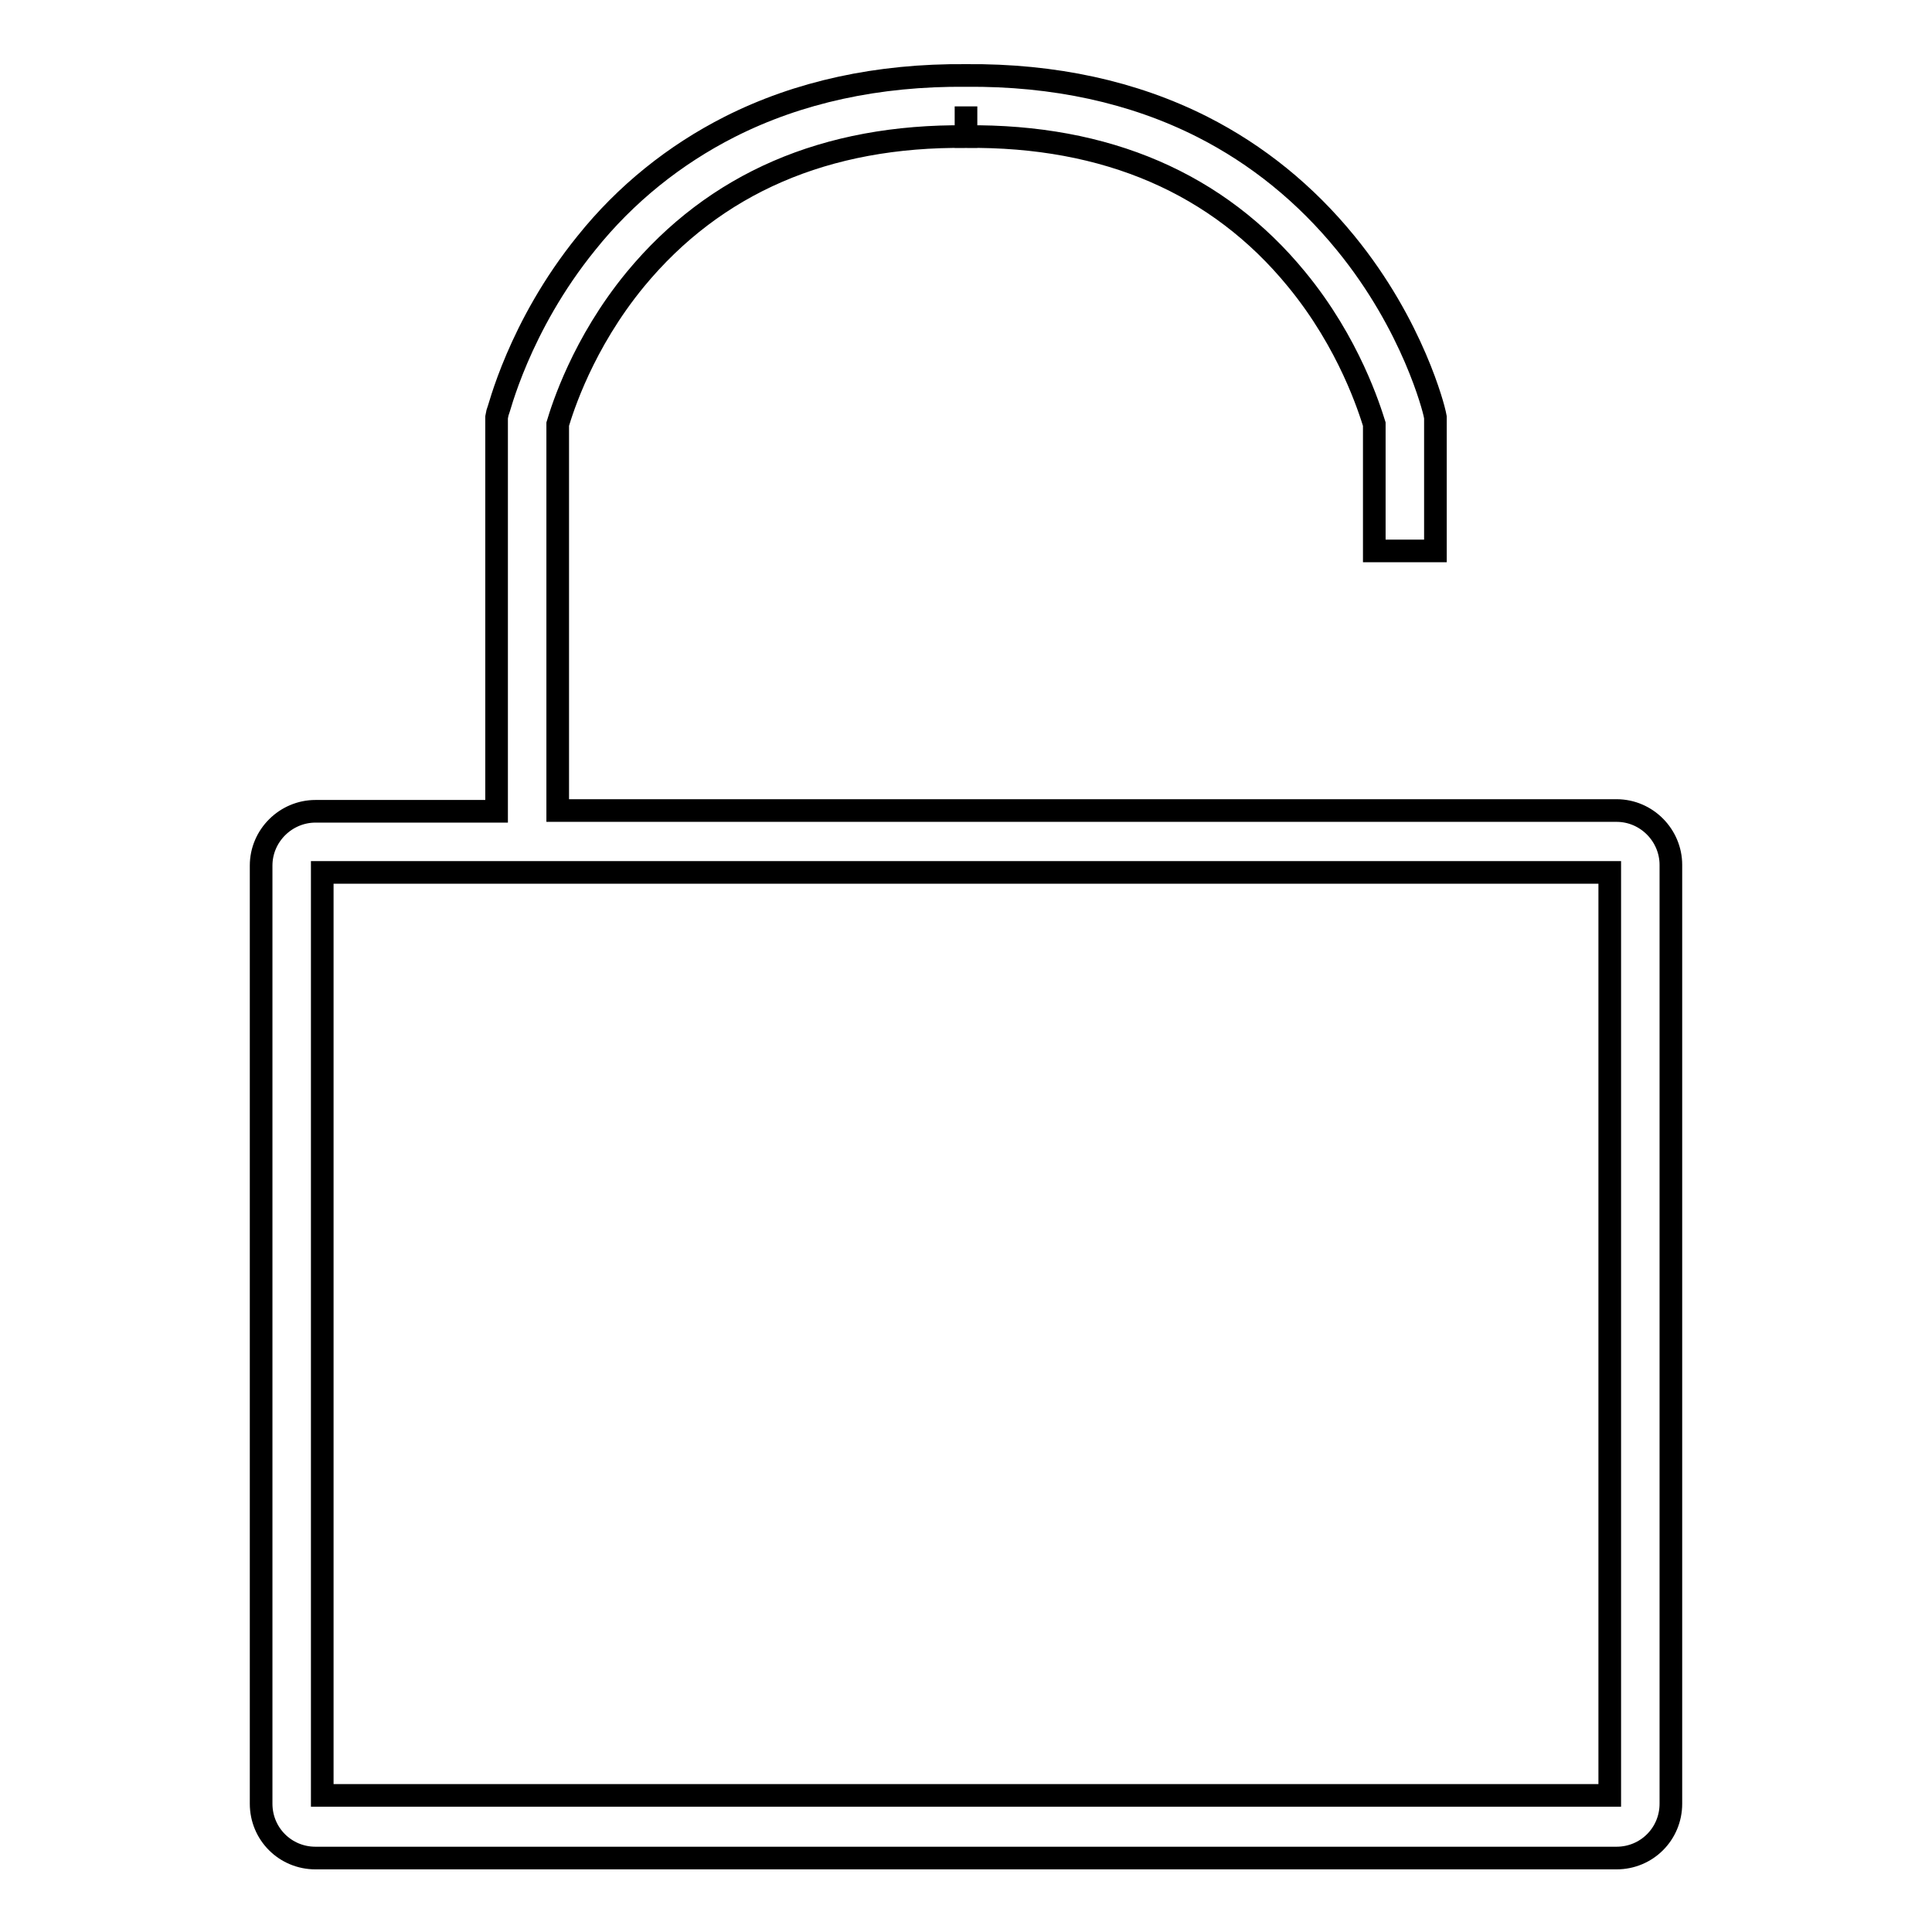 <?xml version="1.0" encoding="utf-8"?>
<!-- Svg Vector Icons : http://www.onlinewebfonts.com/icon -->
<!DOCTYPE svg PUBLIC "-//W3C//DTD SVG 1.1//EN" "http://www.w3.org/Graphics/SVG/1.1/DTD/svg11.dtd">
<svg version="1.1" xmlns="http://www.w3.org/2000/svg" xmlns:xlink="http://www.w3.org/1999/xlink" x="0px" y="0px" viewBox="0 0 256 256" enable-background="new 0 0 256 256" xml:space="preserve">
<g><g><path stroke-width="3" fill-opacity="0" stroke="#000000"  d="M214.2,107.4H73.9V56.2c0.6-2,3.3-10.7,10.3-19.2c10.5-12.7,25.2-19.1,43.8-18.9l0-4l0,4c18.6-0.2,33.4,6.2,43.8,18.9c7,8.5,9.7,17.3,10.3,19.2V73h8.1V55.3l-0.1-0.5c-0.1-0.5-2.8-11.6-11.8-22.6c-5.3-6.5-11.7-11.7-19-15.4c-9.1-4.6-19.6-6.9-31.3-6.8l0,0c0,0,0,0,0,0h0l0,0c-11.7-0.1-22.2,2.2-31.3,6.8c-7.3,3.7-13.8,8.9-19,15.4c-9,11.1-11.6,22.2-11.8,22.6l-0.1,0.5v52.2h-24c-3.9,0-7.2,3.2-7.2,7.2v124.3c0,4,3.2,7.2,7.2,7.2h172.4c4,0,7.2-3.2,7.2-7.2V114.6C221.4,110.7,218.2,107.4,214.2,107.4L214.2,107.4z M213.3,237.9H42.7V115.6h170.6L213.3,237.9L213.3,237.9z"/></g></g>
</svg>